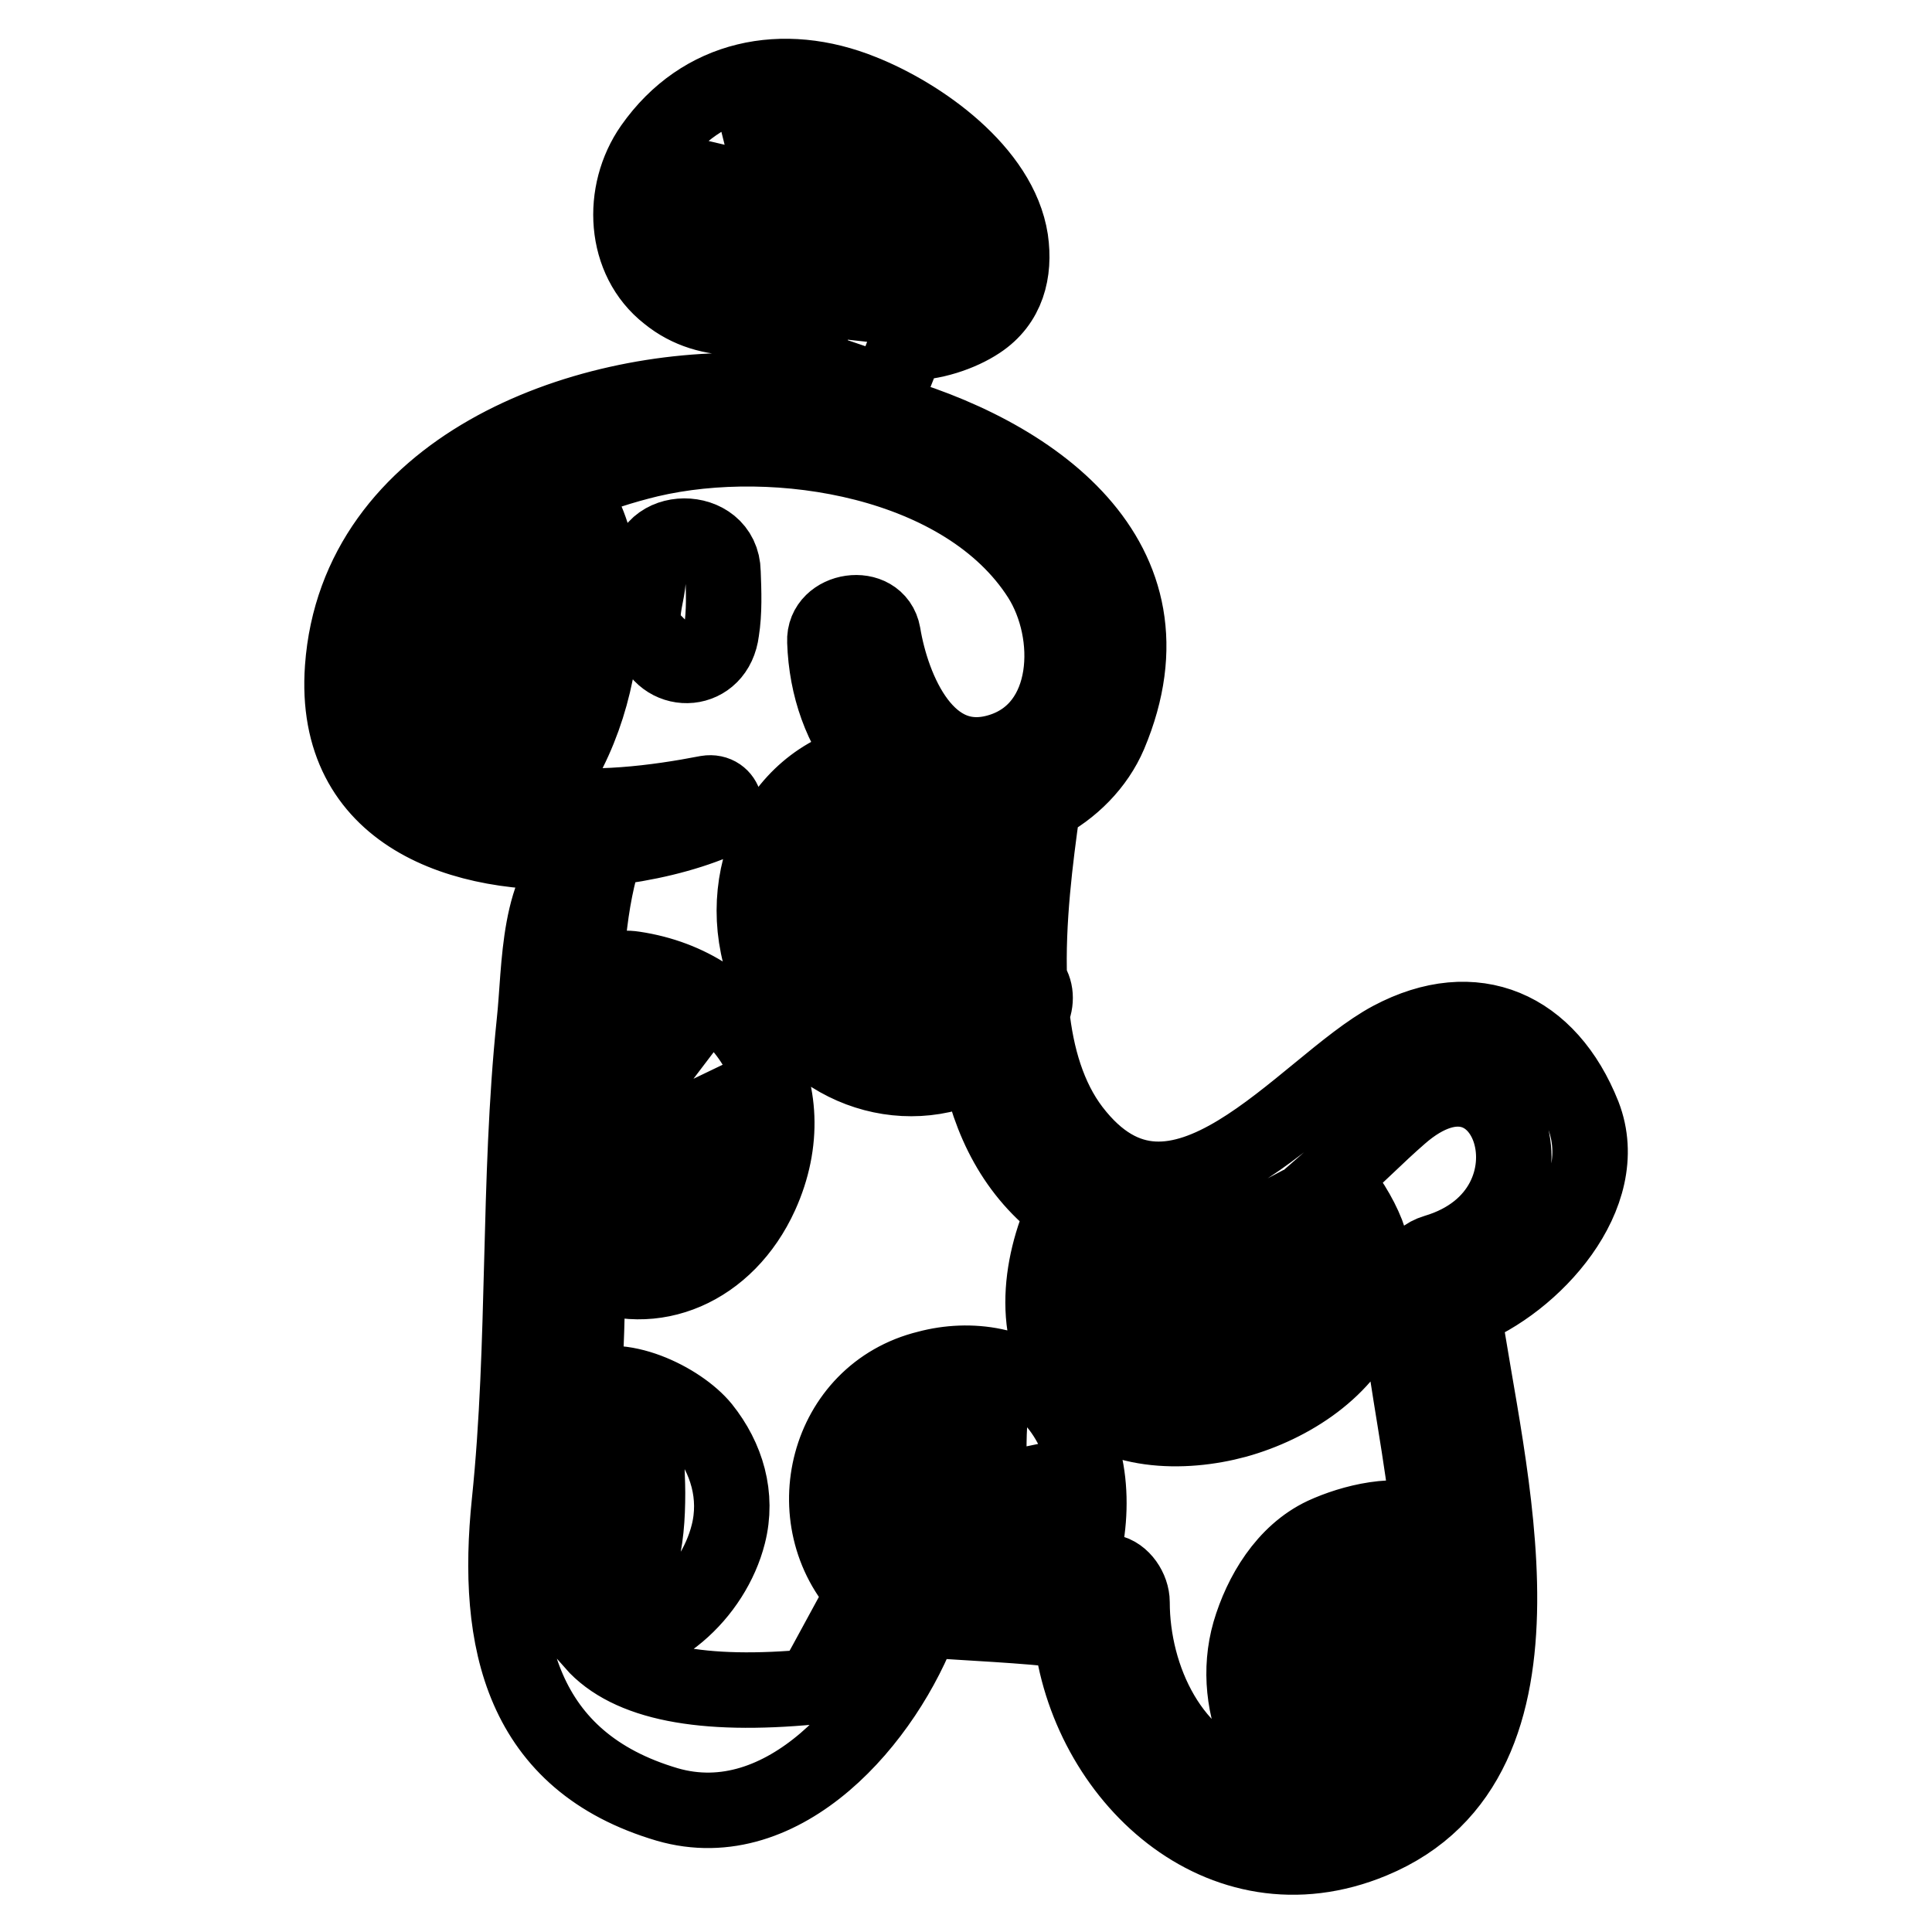 <?xml version="1.0" encoding="utf-8"?>
<!-- Svg Vector Icons : http://www.onlinewebfonts.com/icon -->
<!DOCTYPE svg PUBLIC "-//W3C//DTD SVG 1.1//EN" "http://www.w3.org/Graphics/SVG/1.1/DTD/svg11.dtd">
<svg version="1.1" xmlns="http://www.w3.org/2000/svg" xmlns:xlink="http://www.w3.org/1999/xlink" x="0px" y="0px" viewBox="0 0 256 256" enable-background="new 0 0 256 256" xml:space="preserve">
<g><g><g><g><path stroke-width="10" fill-opacity="0" stroke="#000000"  d="M209.8,147.8c-4.6-11.6-14.4-16-25.5-10.1c-11.6,6.2-28.5,29.9-42.2,12c-3.2-4.2-4.8-9.7-5.4-15.5c0.7-1.5,0.6-3.1-0.3-4.2c-0.3-8,0.8-16.3,1.7-22.8c0-0.2,0-0.4,0-0.6c3.9-2,7.2-5.3,8.9-9.3c9.8-23.3-10.3-37.4-30.5-42.9c0.9-2,1.8-4,2.6-6.1c0.3-0.8,0.7-1.8,1.1-2.9c3.3,0.1,7.1-1.2,9.5-2.8c3.8-2.5,4.8-6.6,4.2-10.8c-1.4-9.1-11.9-16.5-19.7-19.6c-10.4-4.2-21.2-2.1-27.8,7.3c-4.2,6-3.8,14.9,2.1,19.5c2.7,2.2,5.9,3.1,9.4,3.1c0.9,0,1.6-0.1,2.3-0.3c-0.1,1.9,0.7,3.9,1.1,5.7c0.4,1.6,0.9,3.1,1.4,4.5c-1-0.1-2-0.2-2.9-0.2C76.8,51,47.3,62.2,45.4,88.5C44,108,61.3,113.8,77.5,112.8c-6.4,4.4-5.9,15.3-6.7,22.7c-2.2,21.1-1.1,42.4-3.3,63.6c-1.9,18.4,1.6,34.3,20.9,40c15.5,4.5,29-11.4,33.8-24.5c6.6,0.5,13.1,0.7,19.7,1.5c2,19.2,19.9,36.1,39.9,27.8c26.1-10.8,14.9-49.8,12.1-70.3C203.1,170.1,213.9,158.4,209.8,147.8z M162.5,163.4c0.5-0.1,1-0.3,1.5-0.4c0,0.6,0,1.2,0,1.7c0.1,3.9,0.1,7.8,0.5,11.6c0.2,2.3,3.3,2.3,3.5,0c0.4-3.4,0.4-6.8,0.5-10.1c0-1.6,0.1-3.3,0-4.9c0.2-0.1,0.4-0.1,0.6-0.2c1.4,1.4,3,2.8,3.8,4.7c0.9,2,0.9,4.1,0.2,5.8c-2,4.7-7.1,7.5-11.7,8.9c-0.4,0.1-0.9,0.2-1.4,0.4C161.5,175.5,162.6,169.2,162.5,163.4z M145.8,163.2c0.8,0.3,1.7,0.5,2.6,0.7c-0.1,2.3,0.3,4.6,0.5,6.8c0.3,3.1,0.8,6.1,1.9,9.1c0.7,1.9,3.5,1.2,3-0.8c-0.7-2.7-0.9-5.4-0.9-8.2c-0.1-2,0.2-4.2,0.1-6.3c1.5,0,3,0,4.5-0.2c-0.1,5.4,0.5,10.9-0.4,16.3c0,0.3,0.1,0.6,0.2,0.8c-3.4,0.4-7,0.1-9.5-2C143.1,175.4,144.4,168.8,145.8,163.2z M125.6,32.7c1.1,3.2-1.9,3.9-5.1,4.5c0.2-2.4,0.4-4.9,0.6-7.3c0-0.9,0.3-2.2,0.3-3.4C123.2,28.3,124.8,30.4,125.6,32.7z M113.3,20.8c1.4,0.7,2.9,1.6,4.3,2.6c-1.1,1.7-0.5,4.7-0.4,6.5c0.1,2.6,0.4,5.3,0.6,7.9c-1.1,0.3-2,0.6-2.6,1.2c-0.7,0.7-1,1.8-0.9,2.7c-0.3,1-0.5,2-0.7,2.9c0-5.2-0.2-10.3-0.4-15.5c-0.1-2.6,0-5.7-0.5-8.5C113,20.7,113.1,20.7,113.3,20.8z M100,34.4c-2.3-0.3-4.7-0.5-6.5-2.1c-3.9-3.2-0.2-8.9,2.6-11.4c0.2-0.1,0.4-0.2,0.5-0.4c0,0.7,0.1,1.5,0.1,2.3c0.1,3.2,0.1,6.4,0.6,9.5c0.2,1.6,2.9,1.6,3.2,0c0.4-2.9,0.4-5.9,0.5-8.8c0.1-1.6,0.4-3.4,0-5c2.1-0.4,4.4-0.3,6.6,0.2c-1.3,8.4,0.5,18,1.3,26.4c0.3,2.6,3.6,3.1,4.6,1.2c-0.4,2.3-0.7,4.6-1.2,7c-1.8-0.4-3.5-0.7-5.2-1c0.2-1.5,0.3-2.9,0.2-4.5c-0.1-2.2,0.5-6.3-0.8-8.1c-0.4-0.6-1-0.9-1.6-1.2c0.3-0.2,0.6-0.5,0.9-0.7c1.3-0.9,0.5-3-1.1-2.6C102.3,35.7,102.3,34.7,100,34.4z M67.6,68.6c0.4,1.3,1.1,2.3,1.9,3.8c0.7,1.3,1.1,2.7,1.4,4.1c-3.5-0.5-7-1.1-10.3-2.6C62.7,71.9,65.1,70.1,67.6,68.6z M58.5,76.3c3.7,2.2,8.4,3.8,12.9,4.2c0,0.8,0,1.5,0,2.3c0,0.8-0.2,1.5-0.2,2.3c-2.3-0.8-4.7-1.4-6.6-2c-2.8-0.8-6-2-9.1-2.3C56.2,79.2,57.3,77.7,58.5,76.3z M64.4,103.9c-0.1,0.2-0.2,0.4-0.3,0.6c-4.2-2-7.5-5.3-9.3-10.4c0.9,0.4,1.7,0.7,2.6,1.1c3,1.3,6.4,3.3,9.8,4.2C66.3,101,65.4,102.5,64.4,103.9z M69.2,94.8c-3.3-1.3-7-2.1-10.3-3.3c-1.7-0.6-3.4-1.3-5.1-1.9c-0.2-2,0.1-4,0.6-5.8c2.7,0.9,5.4,2,8.1,3c2.6,1,5.3,2.5,7.9,3.7C70.1,91.9,69.8,93.4,69.2,94.8z M75.5,204.9c0-5,0.7-10,1.3-15c1.2,1,2.6,1.4,4,1.8c-2.4,6-1.1,12.7,1,18.8c-1.8,0.7-3.9,1.1-6,1.3C75.3,209.7,75.1,207.5,75.5,204.9z M122.6,208.7c-0.9-1.3-2.6-2-4.2-1.7c-1.7-3.7-3.2-7.4-1.9-11.6c0.6-1.9,1.9-3.5,3.5-4.6c0.2,5.9,1.8,12.1,4.2,17.5C123.7,208.4,123.1,208.5,122.6,208.7z M126.8,207.7c-1-6.4-1.4-12.8-2.2-19.1c2.1-0.6,4.4-0.6,6.5,0.2c-0.3,6.1,0.3,12.5,0.8,18.4C130.2,207.3,128.5,207.4,126.8,207.7z M136.2,207.2c-0.5,0-1.1,0-1.6,0c0.4-4.6,0.8-9.5,0.9-14.3c1.7,3.7,0.9,8.4,0.4,12.1C135.8,205.9,136,206.6,136.2,207.2z M181.6,218.7c-0.1,5.2-0.2,10.5-0.6,15.7c-0.8,0.5-1.7,1-2.6,1.4c0-0.2-0.1-0.5-0.3-0.7c-4.1-3.9-6.8-9.6-5.4-15.8c0.5-2.2,1.5-4.1,2.8-5.8c0.3,6.1,0.5,12.1,1.7,18.1c0.5,2.1,3.5,1.2,3.2-0.9c-1.1-6.6-1.5-13.6-1.2-20.4c0.9-0.4,1.8-0.7,2.6-0.8C181.5,212.7,181.6,216.1,181.6,218.7z M188.3,224.2c-0.8,3.2-2.4,5.7-4.4,7.7c0.7-3.8,1.1-7.7,1.6-11.6c0.4-3.4,1.3-7.2,1.6-10.8c0.9,0,1.9-0.1,2.7-0.3C190,214.3,189.6,219.4,188.3,224.2z M190.2,165.9c-2.7,0.8-3.4,3.3-2.8,5.4c-1.2,0.7-2.1,1.8-1.9,3.4c1,8.9,3,18.1,3.9,27.3c-4.2-1.9-10.3-0.3-14,1.4c-5.1,2.4-8.3,7.8-9.8,12.9c-1.4,4.9-0.8,10.2,1.4,14.8c1.7,3.6,4.3,5.4,7.4,5.8c-2.8,0.5-5.7,0.4-8.6-0.3c-10.6-2.8-15.8-14.3-15.8-24.3c0-1.7-1.3-3.7-3-4c-1.3-0.2-2.7-0.4-4.1-0.6c0.1-0.2,0.3-0.4,0.3-0.7c2-7.3,1.5-15.9-3.8-21.7c-4.1-4.6-10.9-5.5-16.5-4c-13.5,3.3-17.6,20.1-8.4,29.8c-2.3,4.1-4.5,8.3-6.8,12.4c-14.7,1.4-24.4-0.5-29.1-5.8c8.2,0.7,15.9-6.5,17.9-14.4c1.3-5.1-0.2-10.1-3.4-14.1c-3-3.7-11.2-7.7-15.8-5c0.4-5.3,0.5-10.6,0.6-15.9c8.6,4,18.4-0.1,22.9-10c6.3-13.9-2-27.7-16.8-29.9c-1.9-0.3-3.7,0.2-4.7,1.9c-0.6,1.1-0.8,2-0.4,3.2c0.2,0.6,0.5,1.1,0.9,1.6c-1.7,3.1-0.3,9.3-0.1,12.2c0.3,4.7,0.3,9.6,2.7,13.6c0.5,0.9,1.8,0.3,1.6-0.7c-1-3.7-0.2-9.1-0.2-13c0-2.4,0.9-7.1,0.2-10.4c3.3,0.9,6,2.5,7.9,4.6c-1-0.5-2.3-0.2-2.8,1.1c-1,2.5-0.4,5.3-0.4,8c0,3.1-0.2,6.3-0.9,9.4c-0.2,1,0.3,1.7,1,2c-3.1,1.9-7,2-10.8-0.2c0.1-14.3-2.4-35.7,2.3-49.3c5.3-0.6,10.3-1.8,14.4-3.5c2.3-0.9,1.5-4.2-1-3.8c-6.7,1.3-15.2,2.4-22.6,1.2c5.4-6.9,8.1-14.9,8.7-23.7c0.3-4.7-0.6-14.1-5-17.9c3.9-1.8,7.9-3,11.2-3.8c17-4,41.9,0.1,51.8,15.6c4.7,7.4,4.3,20-5.2,23c-9.8,3.1-14.4-8.2-15.6-15.5c-0.8-4.4-7.9-3.3-7.7,1c0.2,6.1,2.2,11.6,5.7,15.8c-12.5,2.6-18.4,17-13.1,29.2c5,11.5,17.7,16,27.7,10.7c1.5,7.8,4.9,14.8,11.5,19.6c-3.5,7.6-4.6,17.3,1.2,23.8c5.2,5.9,14.5,6,21.5,4.1c7.2-2,14.7-6.8,17.4-14c1.3-3.5,1.2-7.3-0.1-10.8c-0.9-2.3-2.6-5.1-4.6-7.3c3.1-2.7,6-5.7,9-8.3C200,135.1,208.4,160.5,190.2,165.9z M85.1,208.5c-0.6,0.5-1.1,0.9-1.8,1.2c-0.2-2.3-0.4-4.7-0.5-7c-0.1-3.4,0.6-6.7,1.2-10c0.6,0.2,1.1,0.6,1.7,0.9c0,1.4,0.1,2.8,0.1,4.2c0,3.2-0.2,6.4-1.1,9.4C84.7,207.8,84.9,208.2,85.1,208.5z M92.9,143.1c1.9,3,2.4,6.9,1.1,11.6c-0.6,2.1-1.5,3.8-2.6,5.2c0.7-2.2,1.2-4.4,1.4-6.7C93.2,150,93.9,146,92.9,143.1z M123,108.9c-3.1,2.2-3.3,6.5-3.7,10.1c-0.5,5.3,0.2,10.8,1.6,15.9c-1.2,0.2-2.5,0.2-3.9-0.2c-0.9-0.2-1.7-0.6-2.4-1.1c0.6-0.1,1.1-0.3,1.2-0.9c1.2-4.7,1.6-9.5,1.9-14.3c0.3-4,1-8.7,0-12.7c0.5-0.2,0.9-0.4,1.3-0.6c1.9,1.3,4,2.3,6.5,3c1.9,0.5,3.8,0.6,5.7,0.5c-1.6,6.8-2.8,14.7-2.8,22.5c-1.6,1.3-3.2,2.5-5,3.2c-0.3-4.2-0.3-8.4,0-12.5c0.3-4,1.7-7.5,2.2-11.4C125.7,109.1,124,108.2,123,108.9z M113.9,116.8c0,5.2-0.3,10.4-0.9,15.6c0,0,0,0,0,0.1c-1.9-1.7-3.5-3.9-4.4-6c-1.7-4-2-8.8-0.2-12.8c1.2-2.6,3.2-4.3,5.5-5.8C113.6,110.7,113.9,113.9,113.9,116.8z"/><path stroke-width="10" fill-opacity="0" stroke="#000000"  d="M95.8,75.8c-0.1-6.4-10.3-6.3-9.9,0c0.1,2.2-0.8,4.1-0.7,6.3c0,1.2,0.6,2.1,1.3,2.8c1.7,4.7,8.4,4.4,9.1-1.3C96,81.1,95.9,78.4,95.8,75.8z"/></g></g><g></g><g></g><g></g><g></g><g></g><g></g><g></g><g></g><g></g><g></g><g></g><g></g><g></g><g></g><g></g></g></g>
</svg>